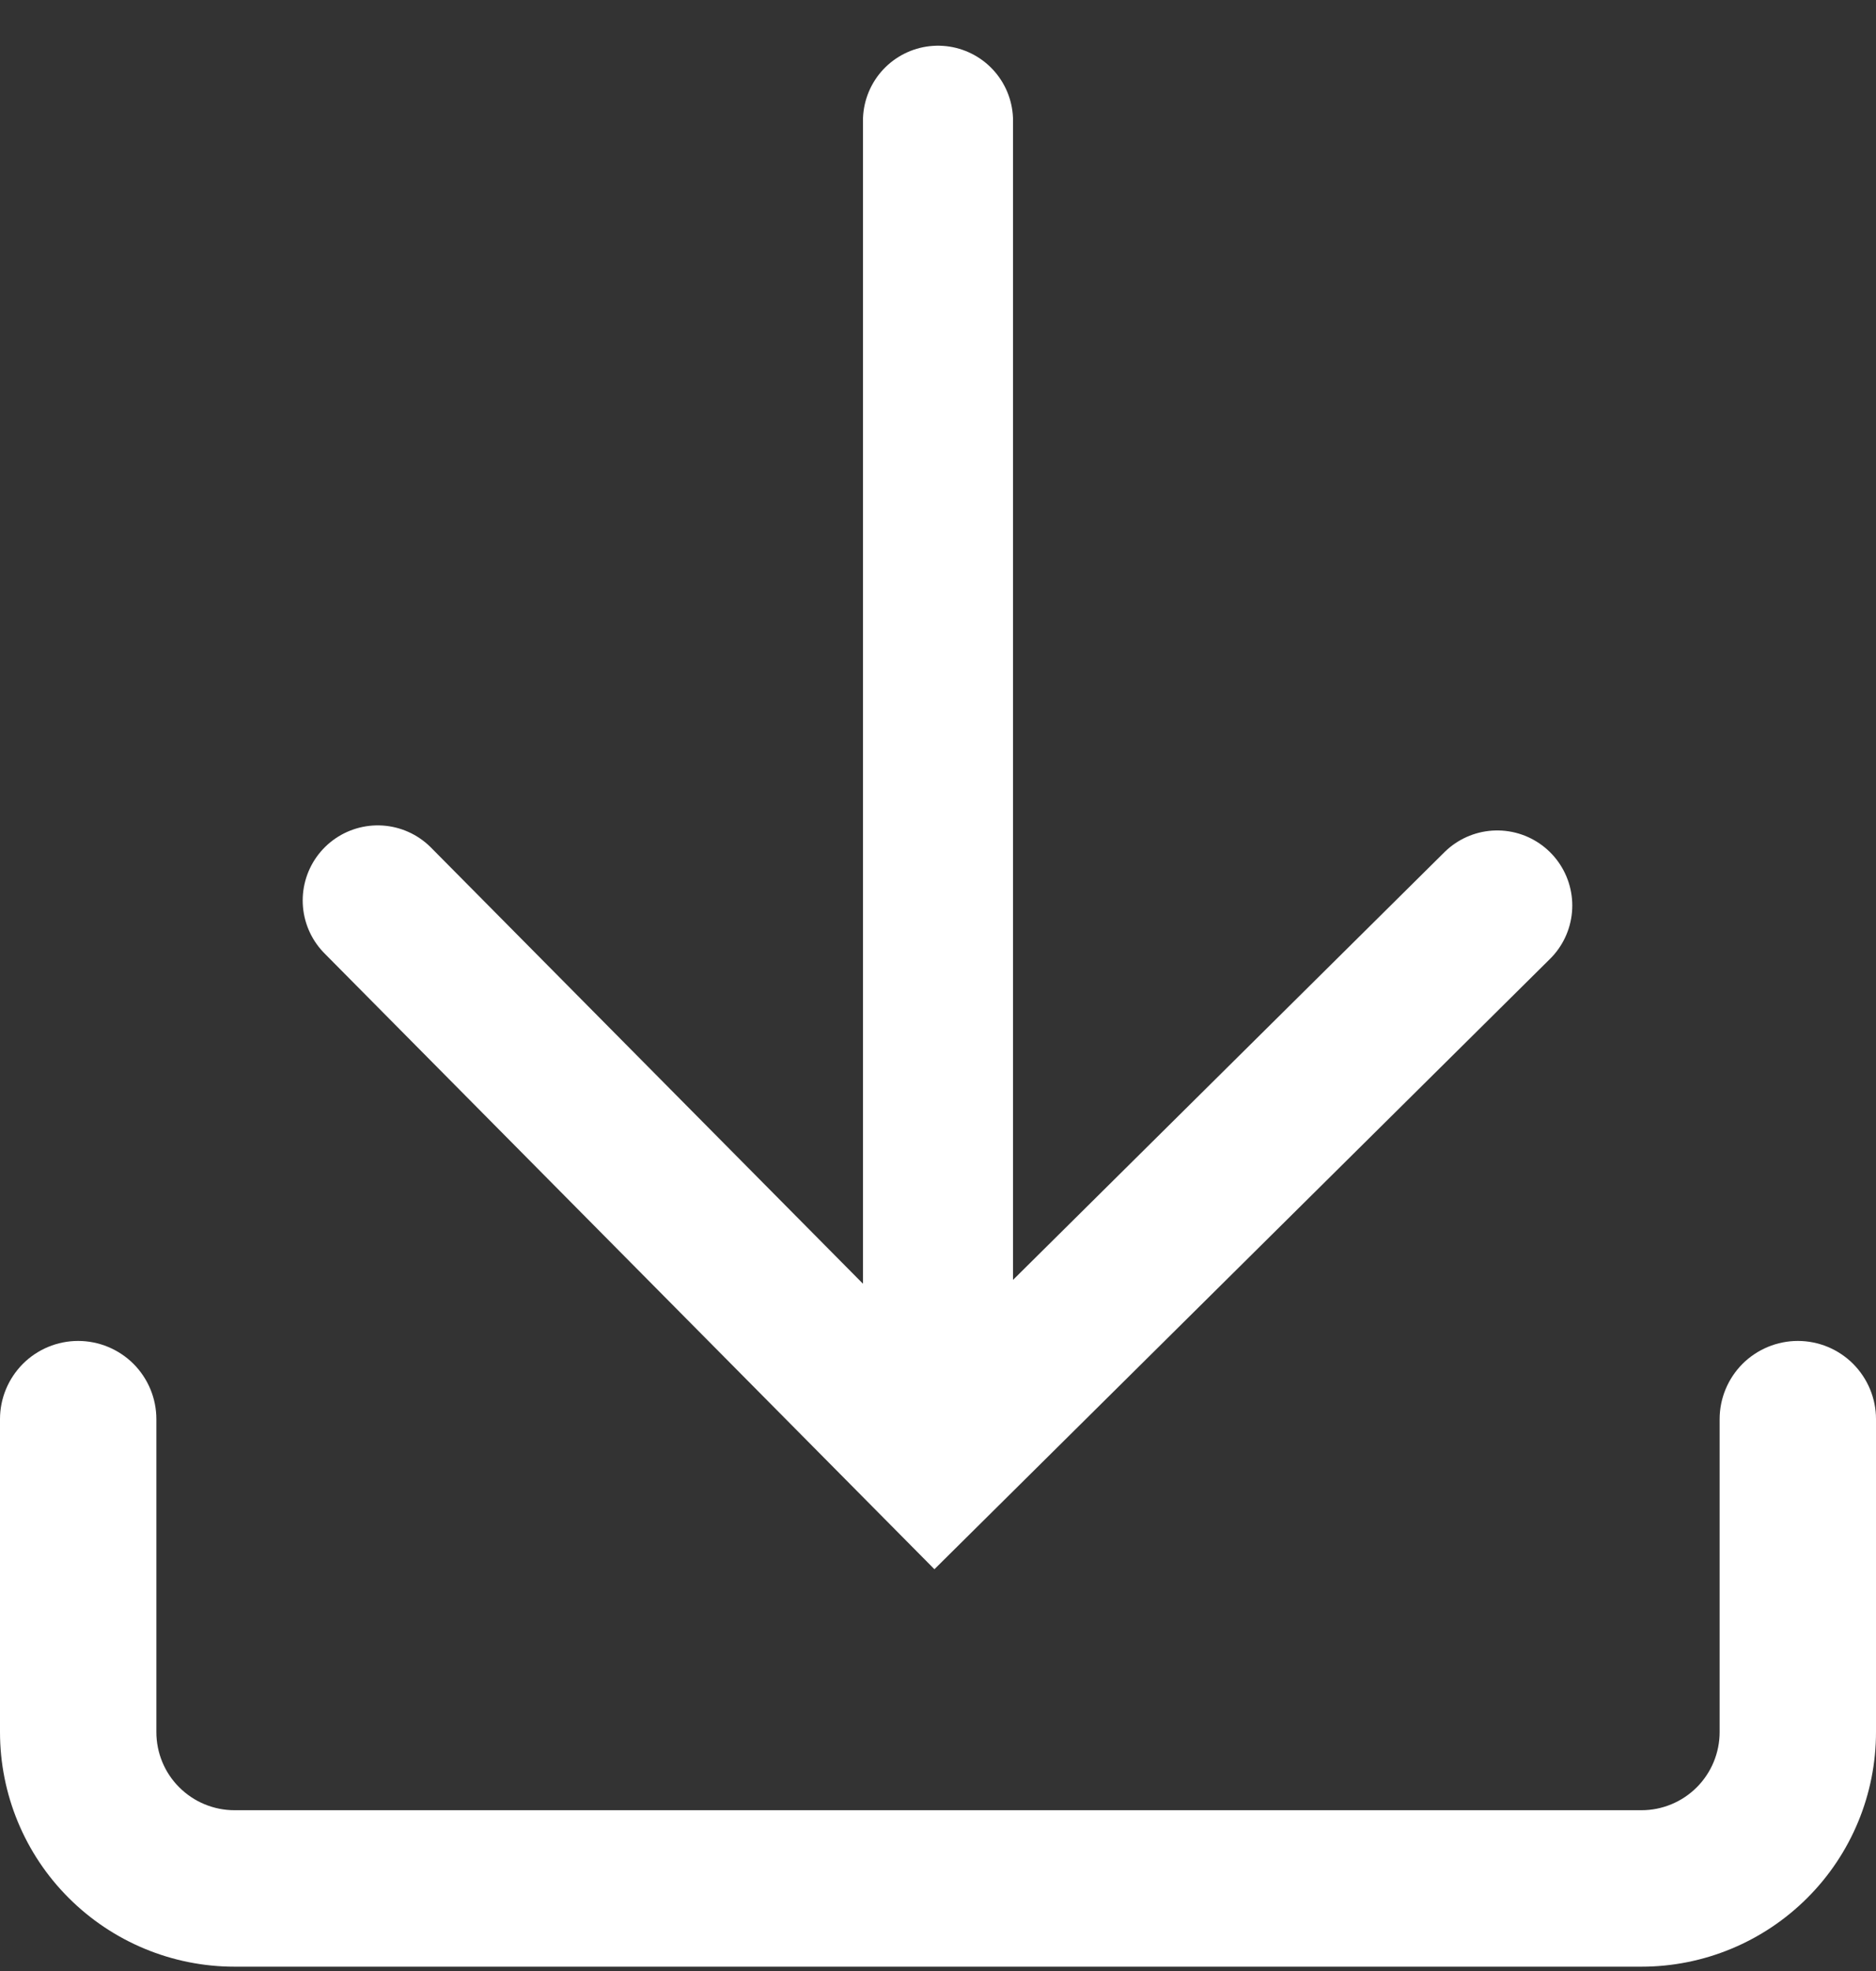 <svg width="20" height="21" viewBox="0 0 20 21" fill="none" xmlns="http://www.w3.org/2000/svg">
<rect x="0" y="0" width="20" height="21" fill="#333333" stroke="none"/>
<path d="M10 1.287L10 15.287" stroke="white" stroke-width="1.6" stroke-miterlimit="10" stroke-linecap="round"/>
<path d="M15.962 9.648L9.967 15.588L4.027 9.594" stroke="white" stroke-width="1.6" stroke-miterlimit="10" stroke-linecap="round"/>
<path d="M19.167 14.287C18.946 14.287 18.734 14.375 18.577 14.531C18.421 14.688 18.333 14.899 18.333 15.12V18.454C18.333 18.675 18.245 18.887 18.089 19.043C17.933 19.199 17.721 19.287 17.5 19.287H2.5C2.279 19.287 2.067 19.199 1.911 19.043C1.754 18.887 1.667 18.675 1.667 18.454V15.12C1.667 14.899 1.579 14.688 1.423 14.531C1.266 14.375 1.054 14.287 0.833 14.287C0.612 14.287 0.4 14.375 0.244 14.531C0.088 14.688 0 14.899 0 15.12L0 18.454C0 19.117 0.263 19.753 0.732 20.221C1.201 20.69 1.837 20.954 2.5 20.954H17.5C18.163 20.954 18.799 20.69 19.268 20.221C19.737 19.753 20 19.117 20 18.454V15.12C20 14.899 19.912 14.688 19.756 14.531C19.6 14.375 19.388 14.287 19.167 14.287Z" fill="white"/>
</svg>
